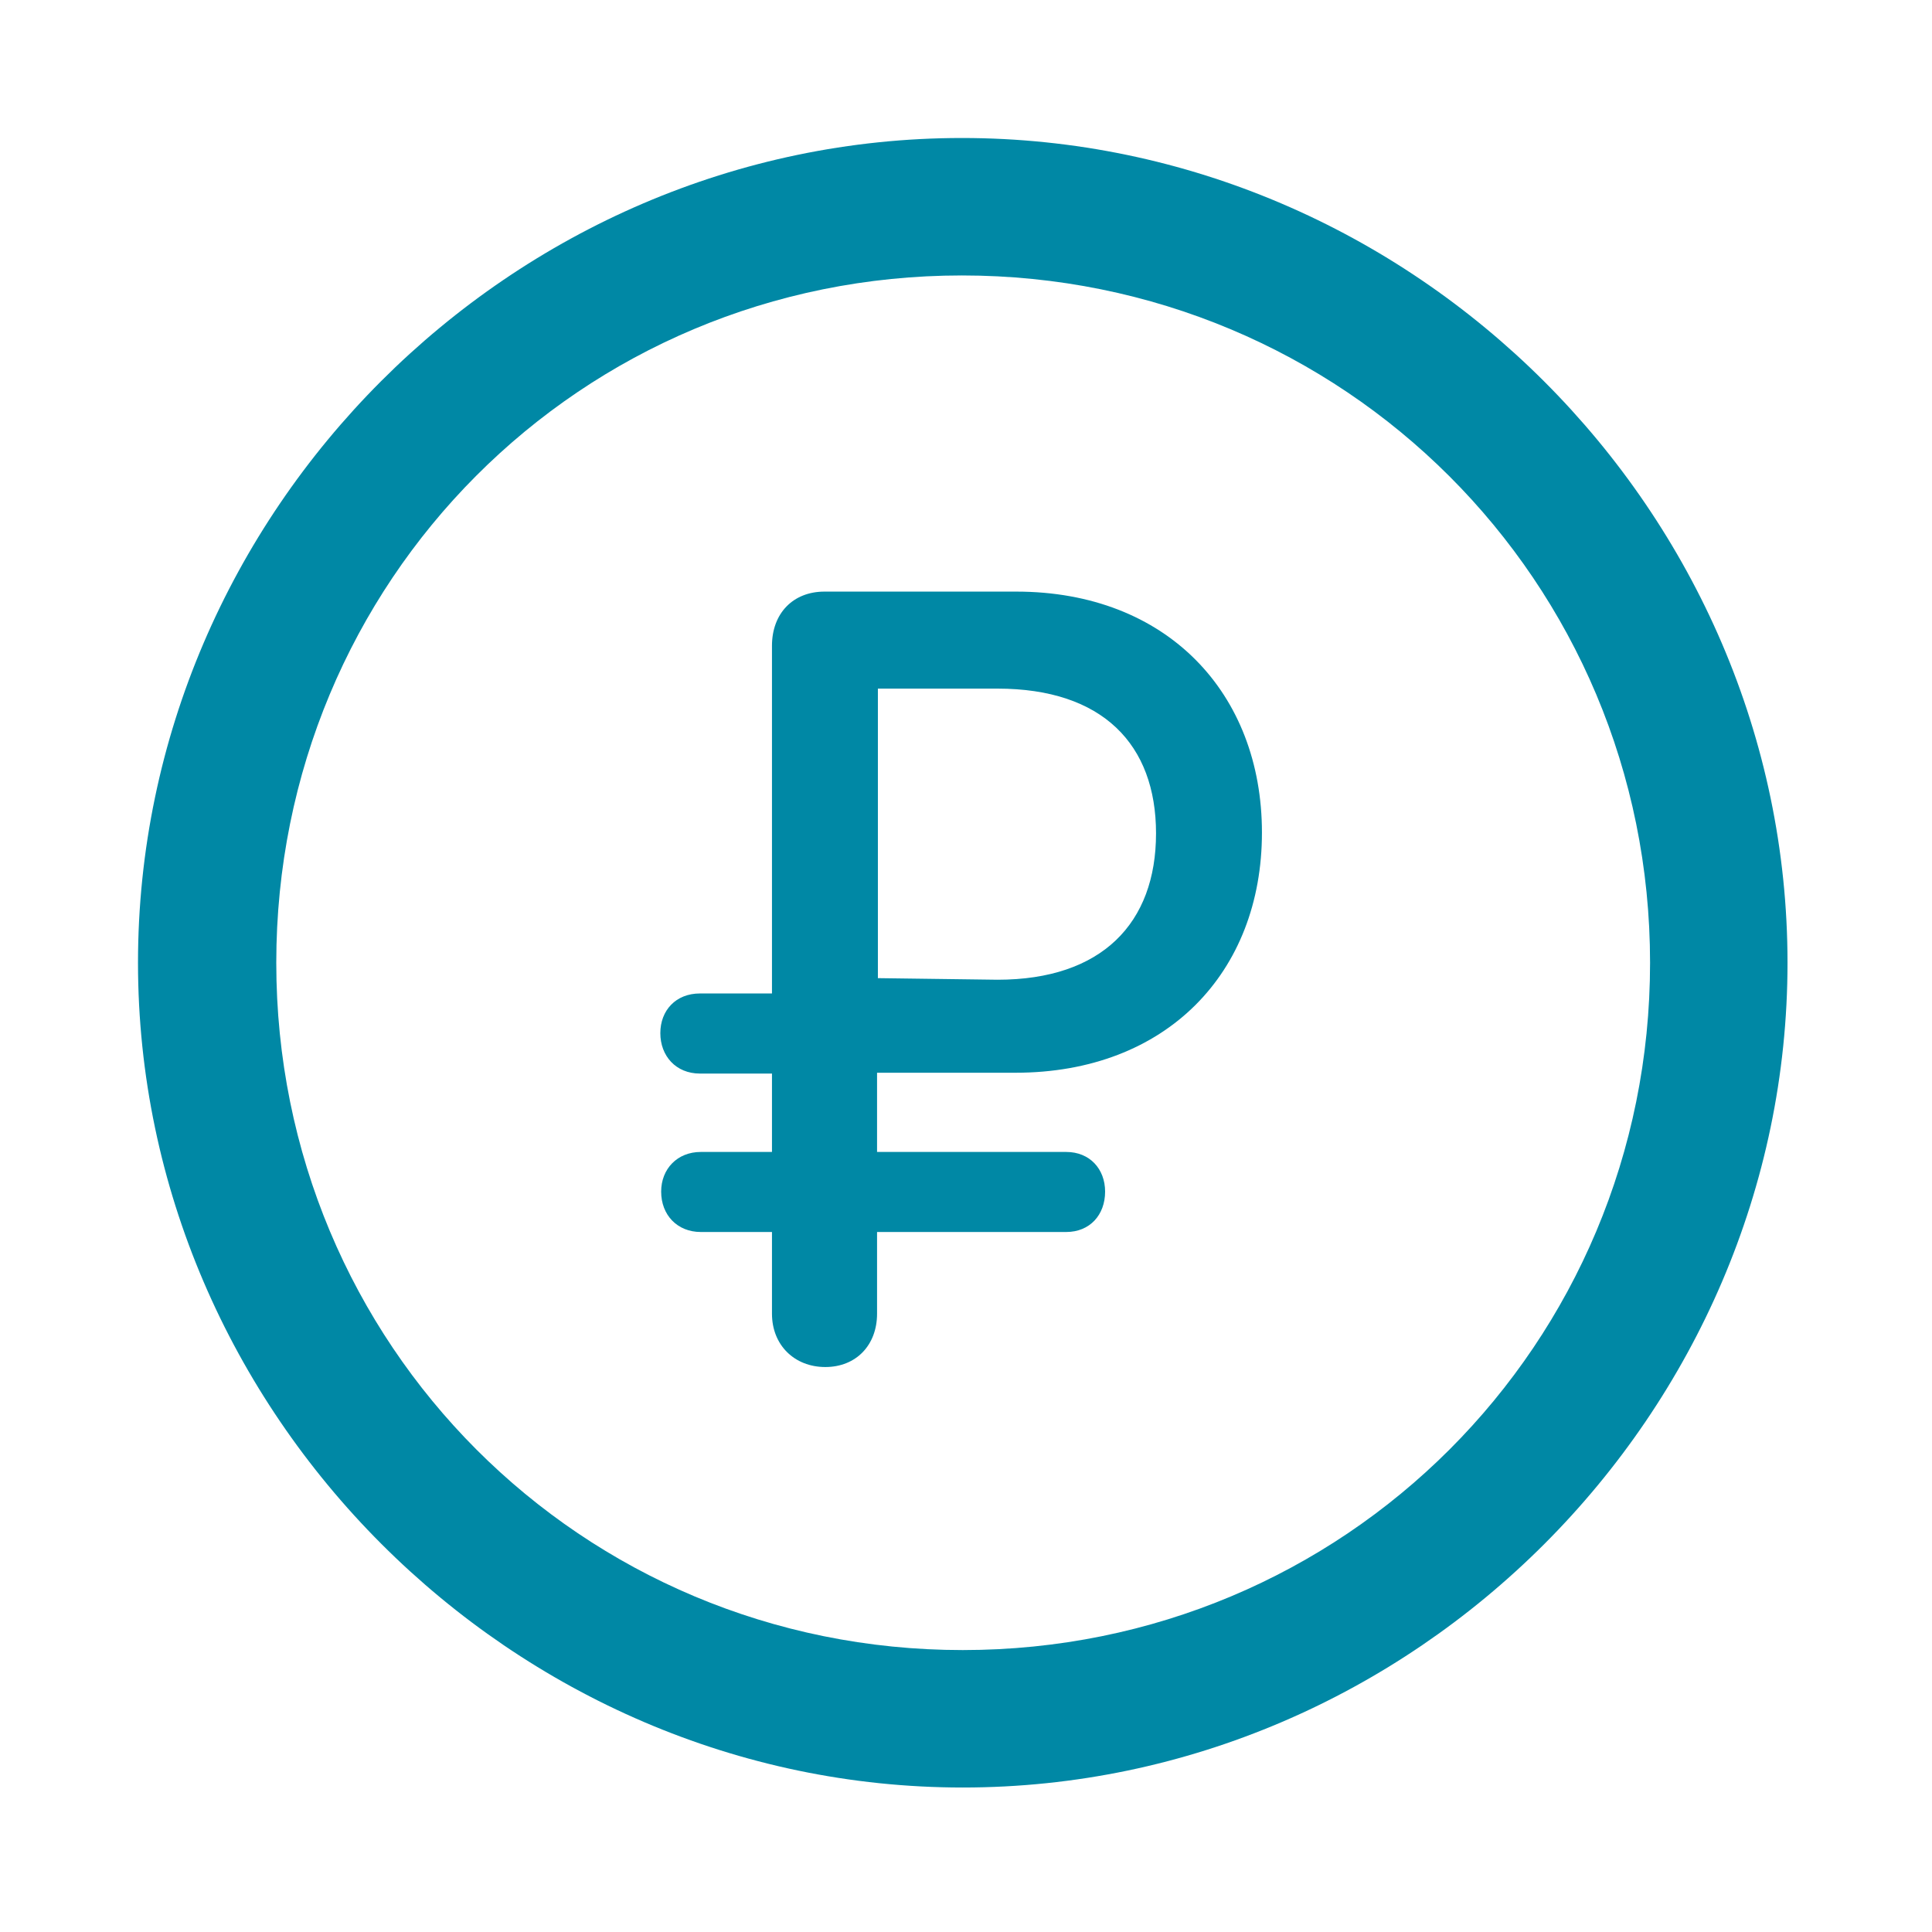 <?xml version="1.0" encoding="UTF-8"?> <svg xmlns="http://www.w3.org/2000/svg" width="28" height="28" viewBox="0 0 28 28" fill="none"><g clip-path="url(#clip0_85_32902)"><path d="M13.953 25.906C20.492 25.906 25.906 20.48 25.906 13.953C25.906 7.414 20.48 2 13.941 2C7.414 2 2 7.414 2 13.953C2 20.48 7.426 25.906 13.953 25.906ZM13.953 23.914C8.422 23.914 4.004 19.484 4.004 13.953C4.004 8.422 8.41 3.992 13.941 3.992C19.473 3.992 23.914 8.422 23.914 13.953C23.914 19.484 19.484 23.914 13.953 23.914Z" fill="#0088A5"></path><path d="M11.961 19.812C12.406 19.812 12.711 19.496 12.711 19.039V17.855H15.453C15.793 17.855 16.016 17.609 16.016 17.27C16.016 16.941 15.793 16.695 15.453 16.695H12.711V15.547H14.715C16.906 15.547 18.289 14.094 18.289 12.066C18.289 10.051 16.918 8.574 14.727 8.574H11.949C11.492 8.574 11.188 8.891 11.188 9.359V14.398H10.145C9.793 14.398 9.57 14.645 9.57 14.973C9.57 15.301 9.793 15.559 10.145 15.559H11.188V16.695H10.156C9.816 16.695 9.582 16.941 9.582 17.27C9.582 17.609 9.816 17.855 10.156 17.855H11.188V19.039C11.188 19.496 11.516 19.812 11.961 19.812ZM12.723 14.176V9.98H14.457C15.98 9.98 16.754 10.789 16.754 12.078C16.754 13.379 15.969 14.199 14.457 14.199L12.723 14.176Z" fill="#0088A5"></path></g><defs><clipPath id="clip0_85_32902"><rect width="23.906" height="23.918" fill="white" transform="translate(2 2)"></rect></clipPath></defs></svg> 